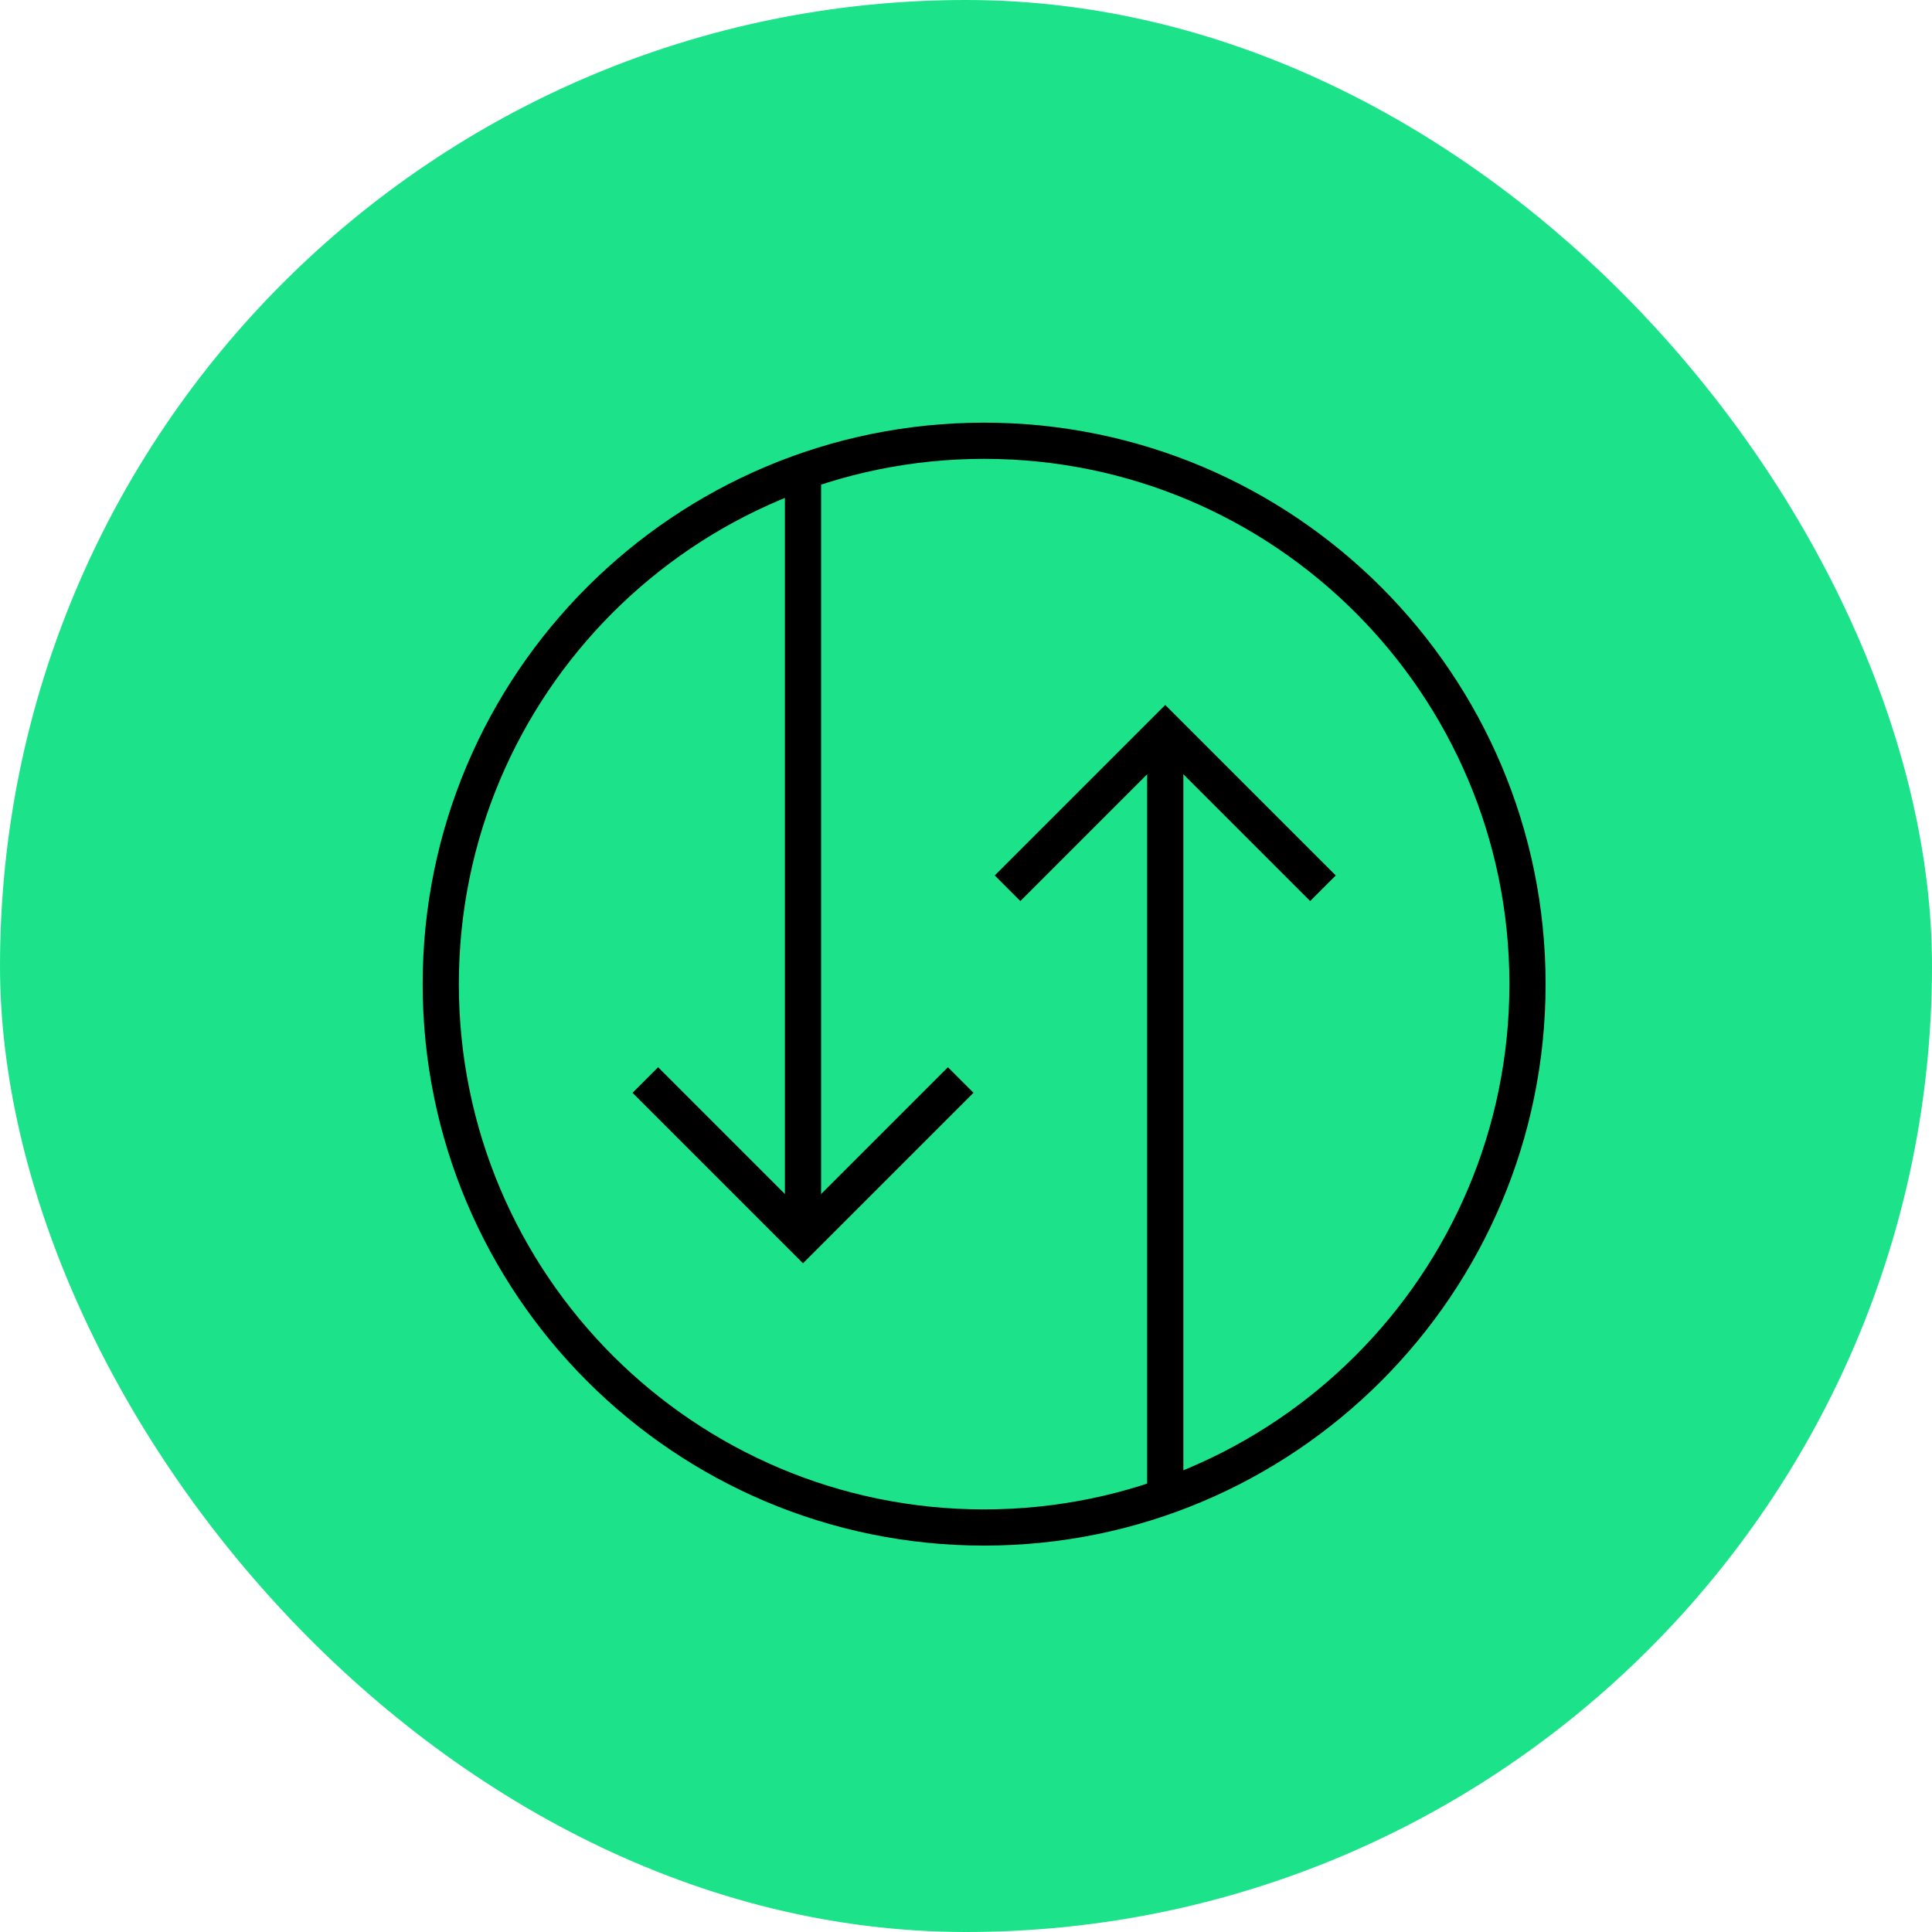 <svg width="30" height="30" viewBox="0 0 30 30" fill="none" xmlns="http://www.w3.org/2000/svg">
<rect width="30" height="30" rx="15" fill="#1CE38A"/>
<g clip-path="url(#clip0_91_7712)">
<path d="M10.219 16.969L12.469 19.219L14.719 16.969" stroke="black" stroke-width="0.562" stroke-miterlimit="10" stroke-linecap="square"/>
<path d="M12.469 19.219V7.324" stroke="black" stroke-width="0.562" stroke-miterlimit="10"/>
<path d="M15.844 13.594L18.094 11.344L20.344 13.594" stroke="black" stroke-width="0.562" stroke-miterlimit="10" stroke-linecap="square"/>
<path d="M18.094 11.344V23.238" stroke="black" stroke-width="0.562" stroke-miterlimit="10"/>
<path d="M15.281 23.719C19.941 23.719 23.719 19.941 23.719 15.281C23.719 10.621 19.941 6.844 15.281 6.844C10.621 6.844 6.844 10.621 6.844 15.281C6.844 19.941 10.621 23.719 15.281 23.719Z" stroke="black" stroke-width="0.562" stroke-miterlimit="10"/>
</g>
<defs>
<clipPath id="clip0_91_7712">
<rect width="18" height="18" fill="white" transform="translate(6 6)"/>
</clipPath>
</defs>
</svg>
